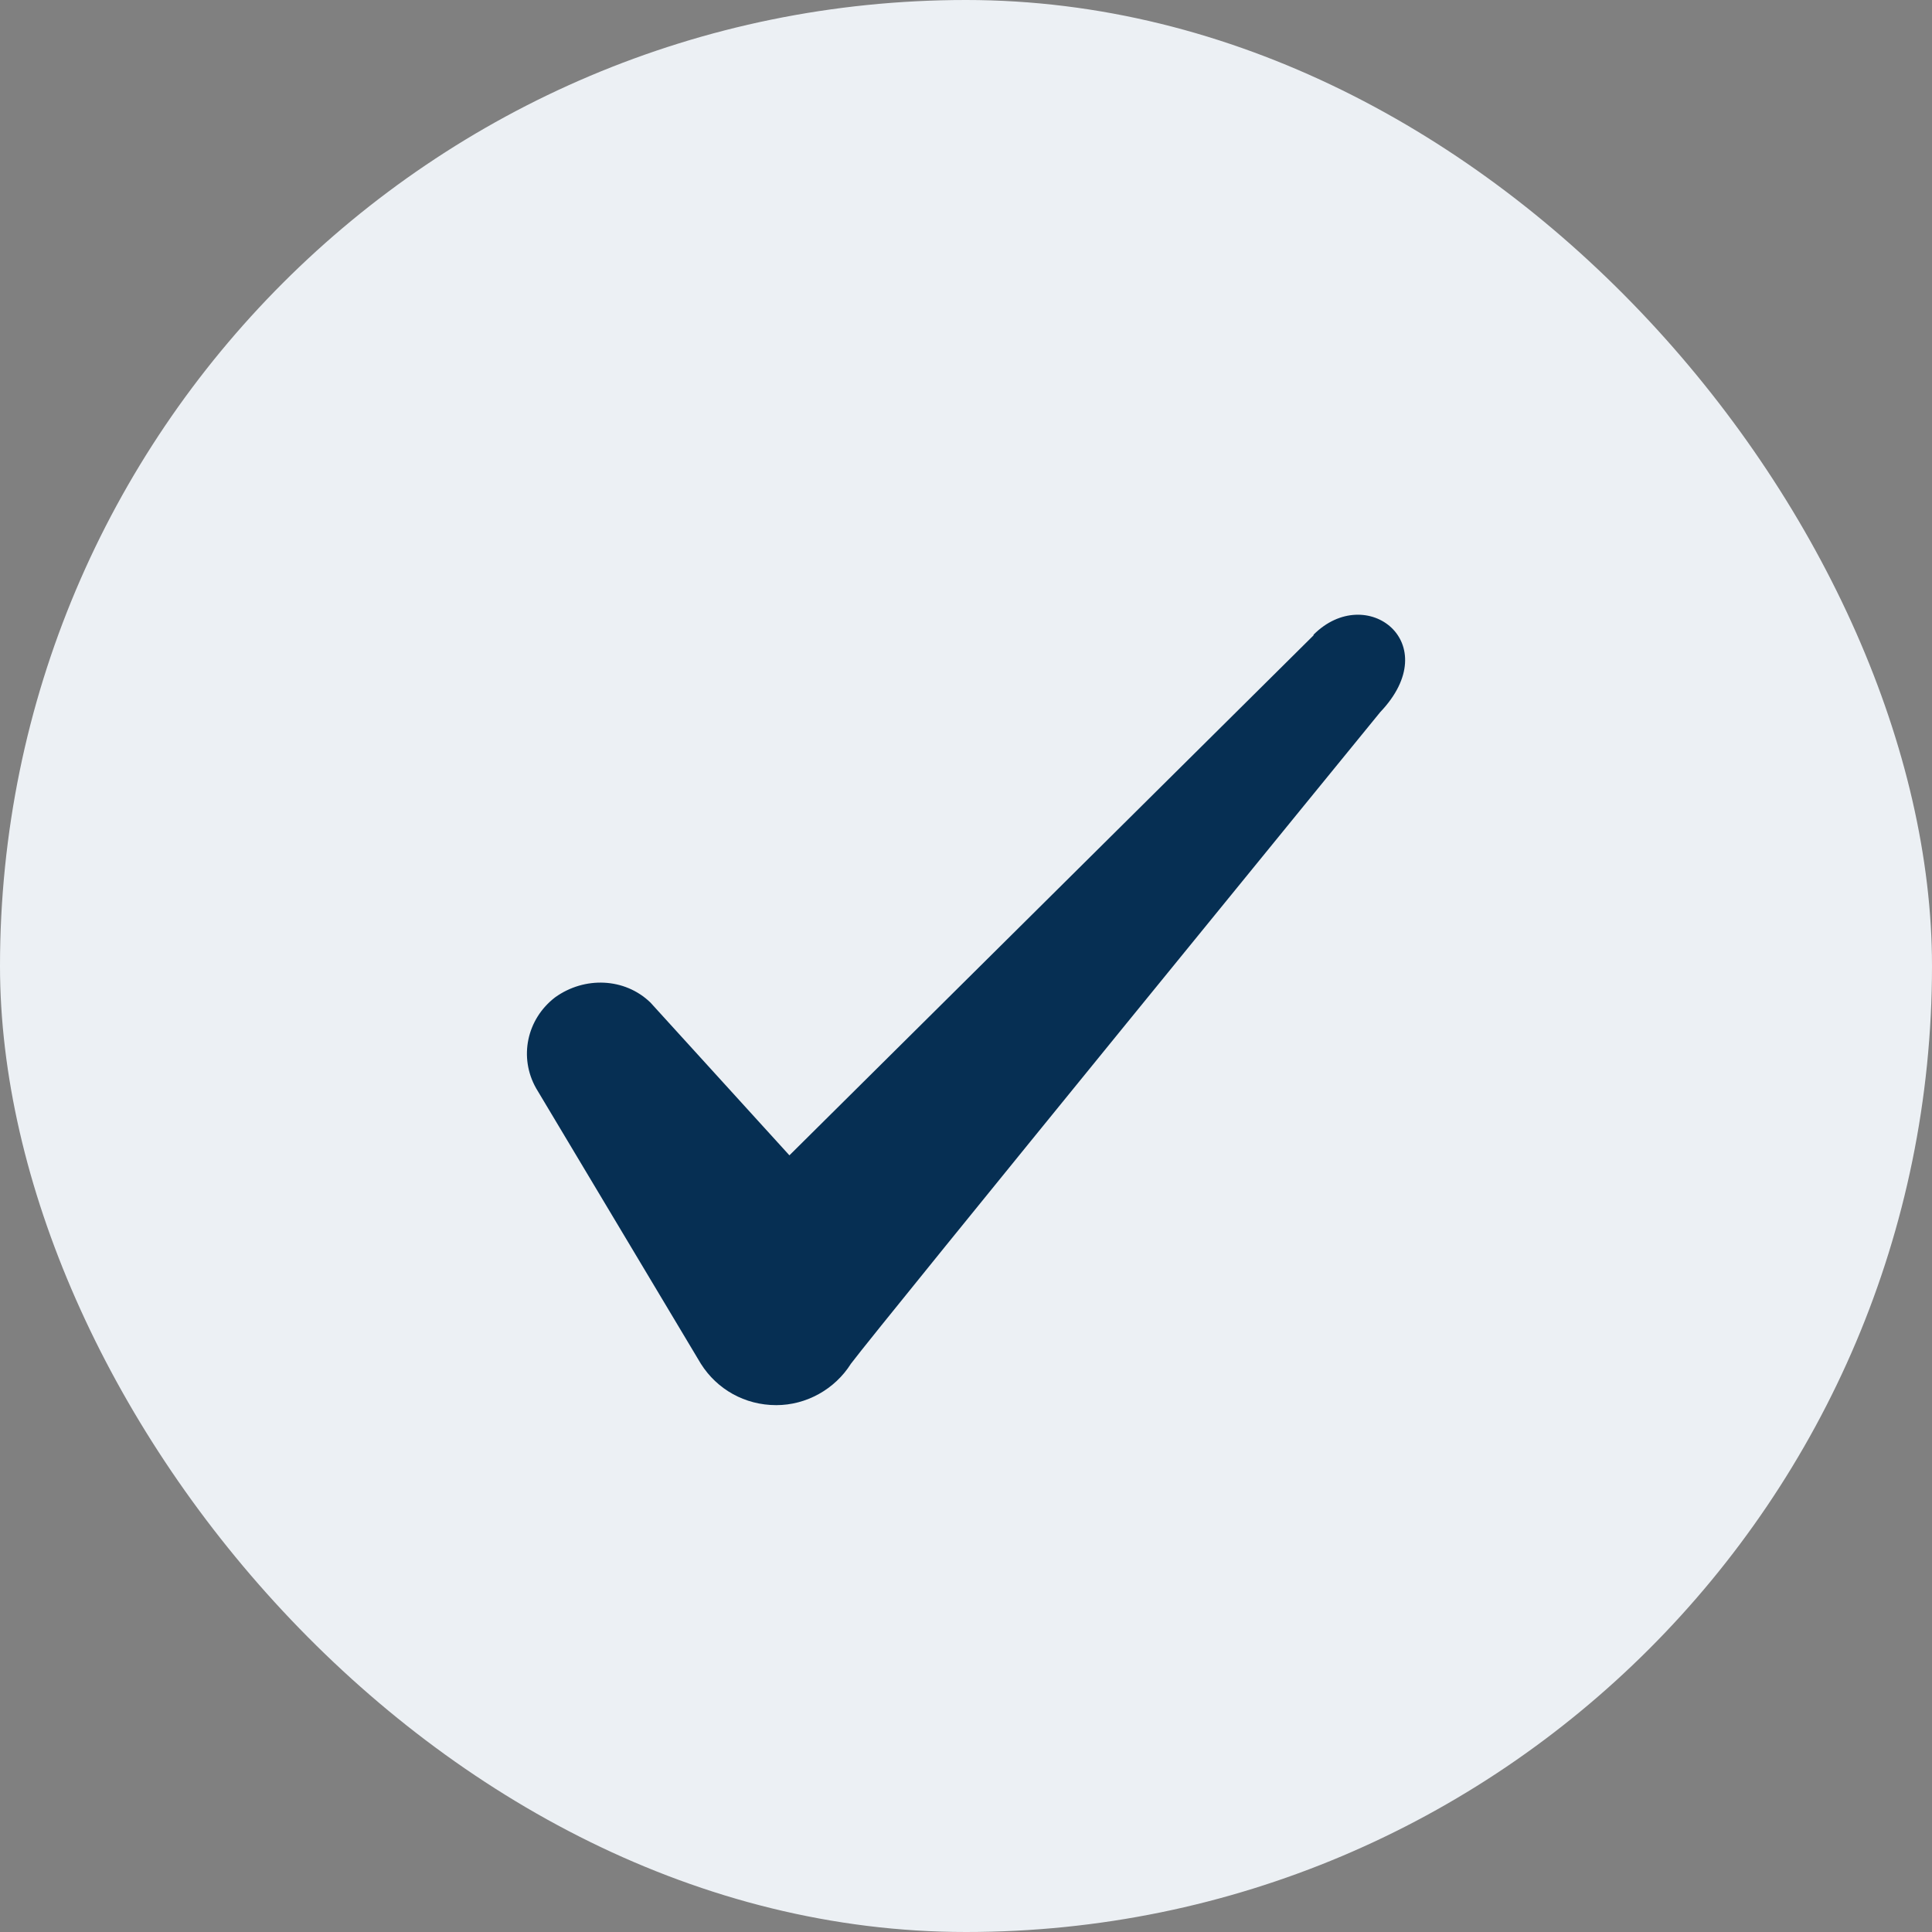 <svg width="20" height="20" viewBox="0 0 20 20" fill="none" xmlns="http://www.w3.org/2000/svg">
<rect x="0" y="0" width="20" height="20" fill="#808080" stroke="none"/>
<rect width="20" height="20" rx="10" fill="#ECF0F4"/>
<path fill-rule="evenodd" clip-rule="evenodd" d="M13.598 6.577L8.172 11.96L6.733 10.378C6.467 10.121 6.051 10.106 5.747 10.324C5.452 10.55 5.369 10.947 5.55 11.266L7.255 14.117C7.422 14.382 7.71 14.546 8.036 14.546C8.347 14.546 8.642 14.382 8.809 14.117C9.082 13.751 14.288 7.372 14.288 7.372C14.97 6.655 14.144 6.024 13.598 6.57V6.577Z" fill="#062F53"/>
</svg>
